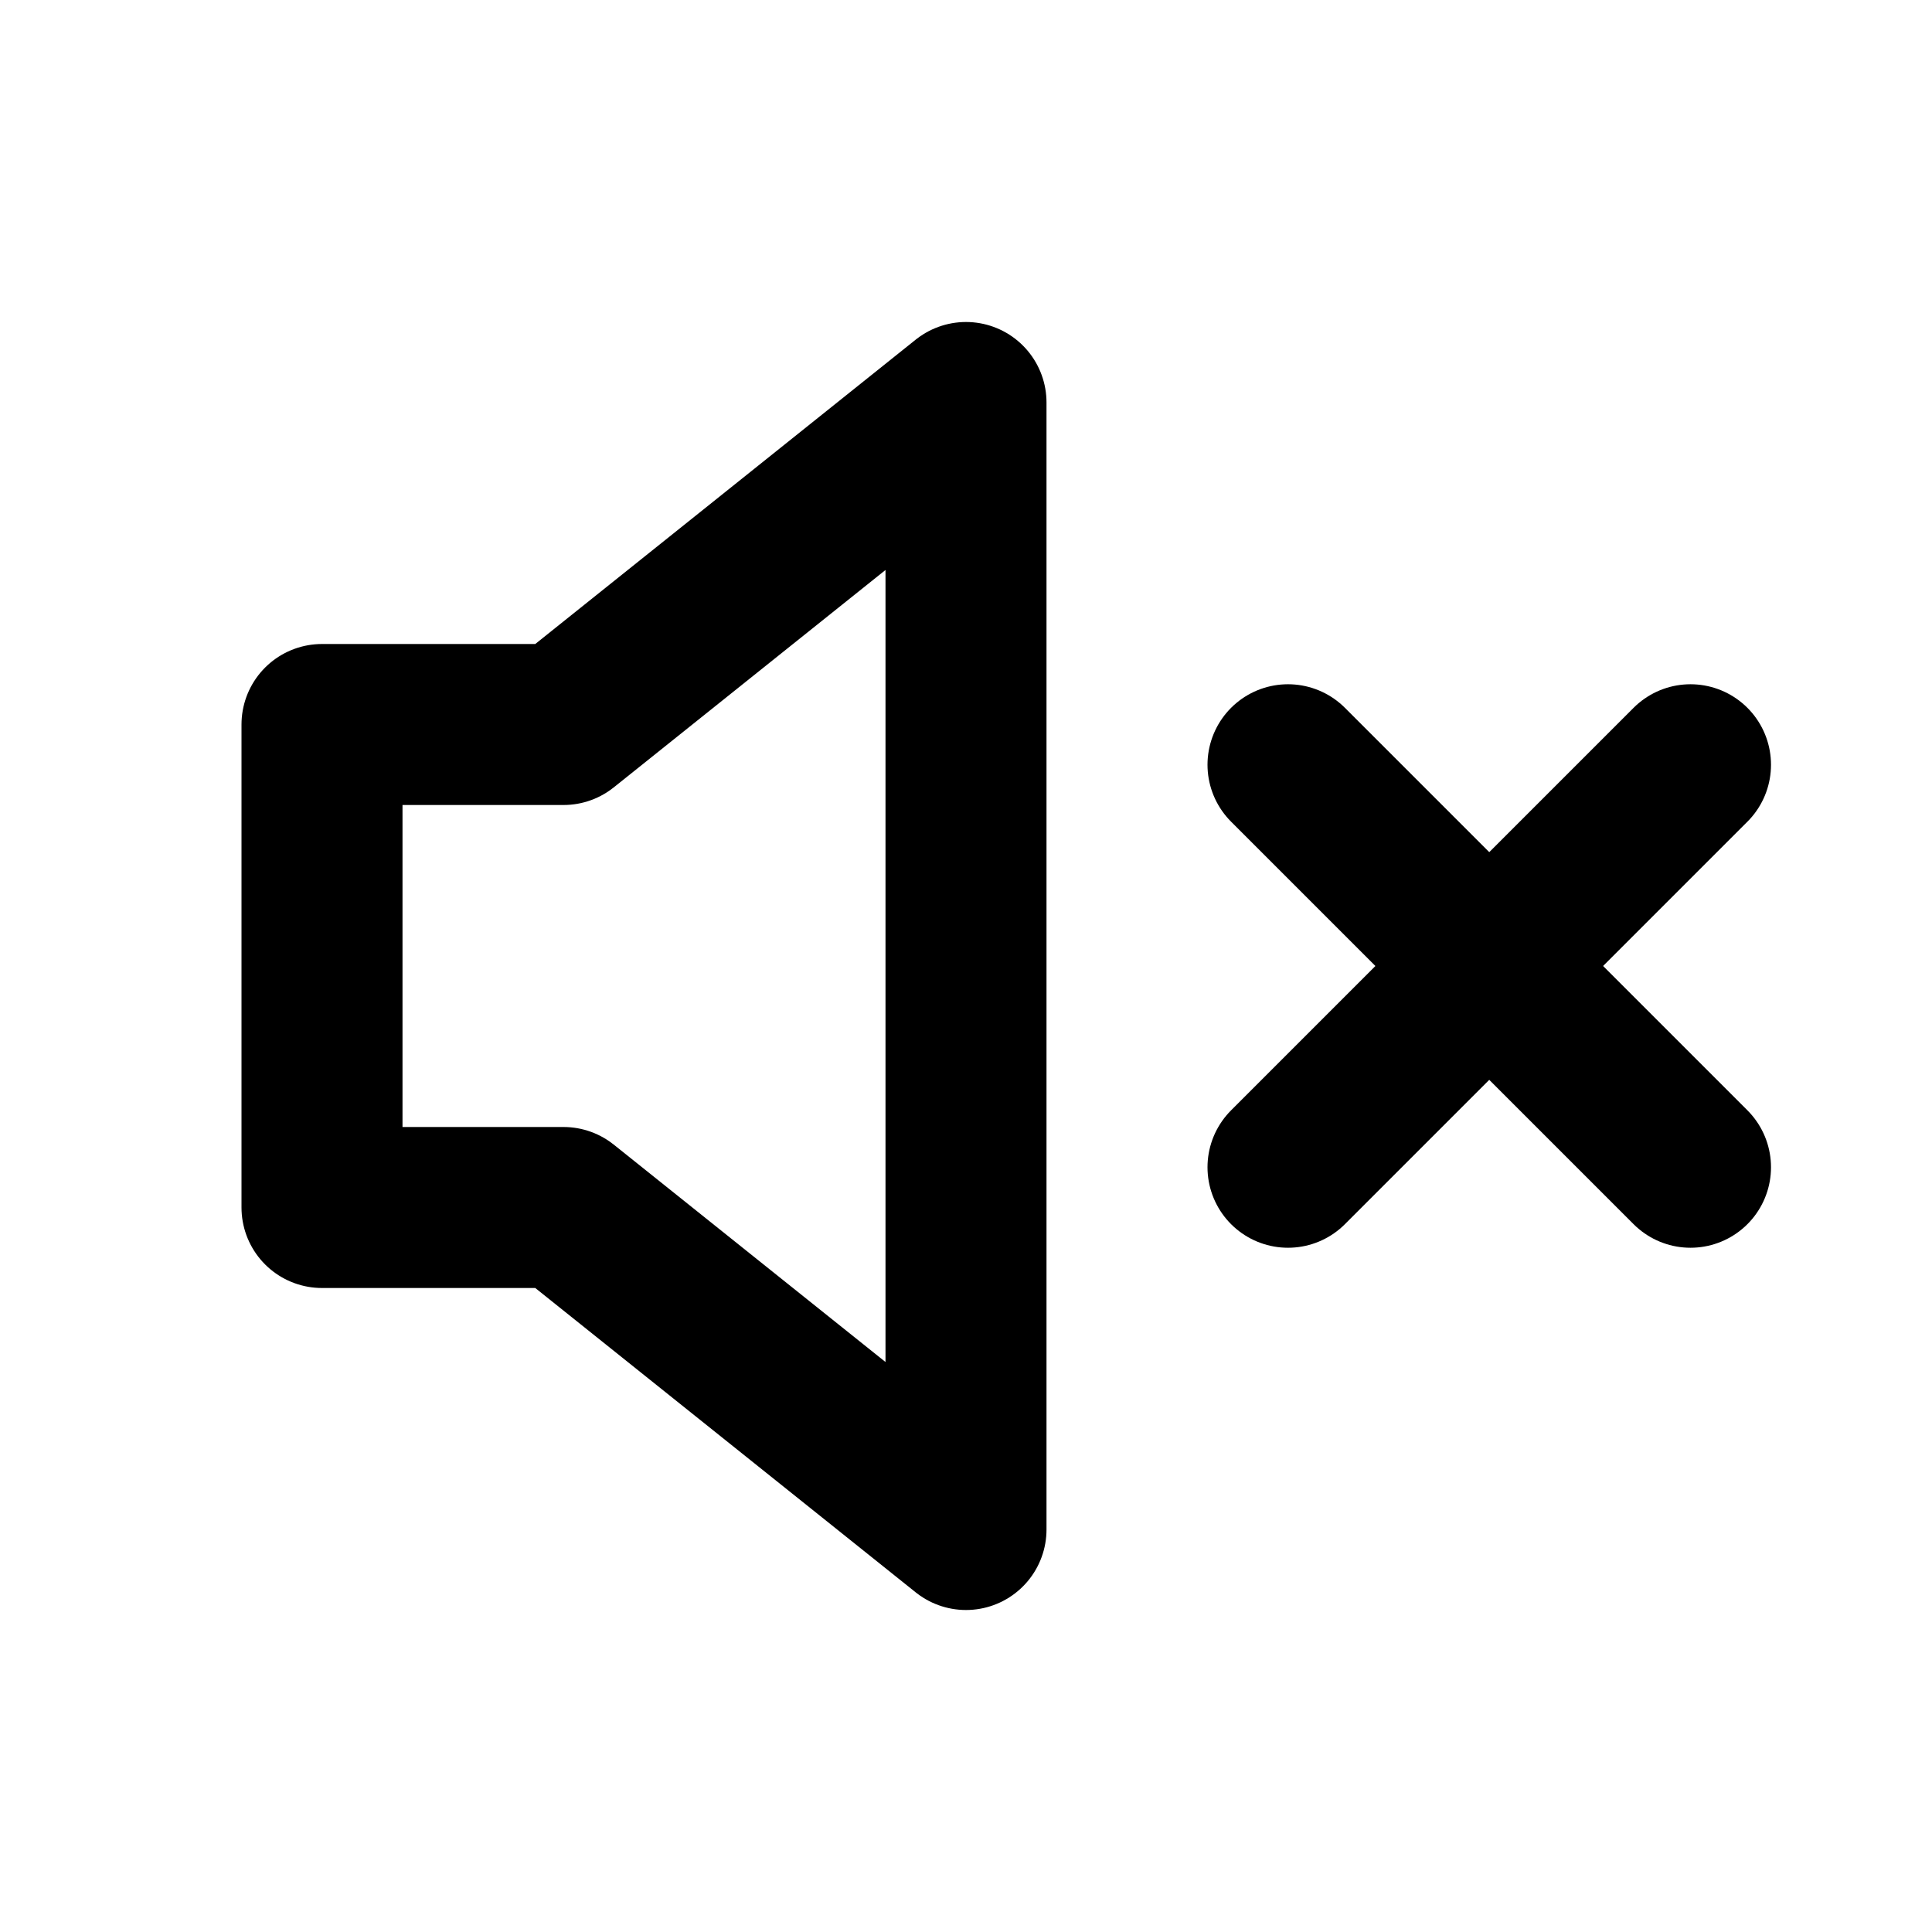 <?xml version="1.0" encoding="utf-8"?>
<!-- Uploaded to: SVG Repo, www.svgrepo.com, Generator: SVG Repo Mixer Tools -->
<svg width="800px" height="800px" viewBox="0 0 24 24" xmlns="http://www.w3.org/2000/svg" fill="none">
  <g stroke="#000000" stroke-width="2">
    <path stroke-linejoin="round" d="M7 9H4v6h3l5 4V5L7 9z"/>
    <path stroke-linecap="round" d="M16 9.5l5 5"/>
    <path stroke-linecap="round" d="M21 9.5l-5 5"/>
  </g>
</svg>